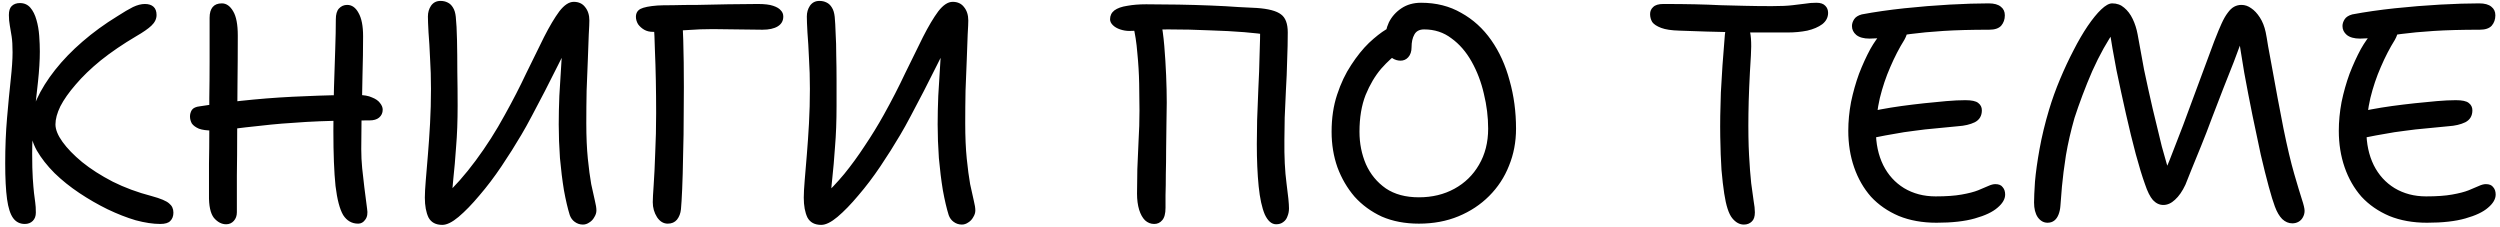 <?xml version="1.0" encoding="UTF-8"?> <svg xmlns="http://www.w3.org/2000/svg" width="408" height="37" viewBox="0 0 408 37" fill="none"> <path d="M26.15 36.55C24.983 36.55 23.65 36.35 22.15 35.95C20.683 35.517 19.15 34.917 17.55 34.15C15.983 33.383 14.45 32.5 12.95 31.5C11.45 30.5 10.1 29.417 8.9 28.25C7.7 27.05 6.733 25.817 6 24.55C5.3 23.283 4.95 22.017 4.95 20.75C4.95 19.283 5.3 17.767 6 16.2C6.733 14.6 7.733 13 9 11.4C10.267 9.8 11.75 8.267 13.45 6.8C15.183 5.3 17.083 3.917 19.15 2.65C20.183 1.983 21.033 1.483 21.7 1.15C22.4 0.817 23.05 0.65 23.65 0.65C24.25 0.65 24.717 0.8 25.05 1.1C25.383 1.4 25.55 1.85 25.55 2.45C25.55 3.083 25.267 3.667 24.7 4.2C24.167 4.7 23.35 5.267 22.25 5.9C20.05 7.2 18.117 8.517 16.45 9.85C14.817 11.183 13.45 12.5 12.35 13.8C11.25 15.067 10.417 16.25 9.85 17.35C9.317 18.45 9.05 19.433 9.05 20.3C9.05 21.133 9.433 22.083 10.2 23.15C10.967 24.217 12.033 25.317 13.4 26.45C14.8 27.583 16.467 28.65 18.4 29.65C20.333 30.617 22.45 31.4 24.75 32C26.217 32.4 27.167 32.8 27.6 33.2C28.067 33.567 28.3 34.067 28.3 34.7C28.3 35.267 28.133 35.717 27.8 36.05C27.5 36.383 26.95 36.55 26.15 36.55ZM4.05 36.55C3.25 36.55 2.617 36.233 2.15 35.6C1.683 34.967 1.35 33.933 1.15 32.5C0.95 31.033 0.85 29.083 0.85 26.65C0.85 24.017 0.95 21.55 1.15 19.25C1.35 16.917 1.55 14.833 1.75 13C1.95 11.167 2.05 9.683 2.05 8.55C2.05 7.45 2 6.583 1.9 5.95C1.8 5.283 1.7 4.683 1.6 4.15C1.5 3.617 1.45 3.05 1.45 2.45C1.45 1.783 1.6 1.3 1.9 1C2.233 0.667 2.683 0.5 3.25 0.5C3.95 0.5 4.517 0.75 4.95 1.25C5.383 1.75 5.717 2.417 5.95 3.25C6.183 4.05 6.333 4.917 6.4 5.85C6.467 6.75 6.5 7.6 6.5 8.4C6.5 9.833 6.4 11.483 6.2 13.35C6 15.217 5.783 17.167 5.55 19.2C5.35 21.2 5.25 23.15 5.25 25.05C5.25 26.75 5.283 28.1 5.35 29.1C5.417 30.1 5.483 30.9 5.55 31.5C5.617 32.067 5.683 32.583 5.75 33.05C5.817 33.483 5.85 34.033 5.85 34.7C5.85 35.267 5.683 35.717 5.35 36.05C5.017 36.383 4.583 36.55 4.05 36.55ZM58.457 36.5C57.424 36.5 56.607 36.033 56.007 35.1C55.44 34.133 55.024 32.55 54.757 30.35C54.524 28.117 54.407 25.117 54.407 21.35C54.407 18.85 54.44 16.483 54.507 14.25C54.574 12.017 54.64 9.967 54.707 8.1C54.774 6.2 54.807 4.55 54.807 3.15C54.807 2.35 54.974 1.767 55.307 1.4C55.674 1 56.124 0.8 56.657 0.8C57.424 0.8 58.04 1.233 58.507 2.1C59.007 2.967 59.257 4.233 59.257 5.9C59.257 7.933 59.224 10.083 59.157 12.35C59.124 14.583 59.074 16.75 59.007 18.85C58.974 20.917 58.957 22.75 58.957 24.35C58.957 25.383 59.007 26.417 59.107 27.45C59.207 28.45 59.324 29.483 59.457 30.55C59.59 31.617 59.74 32.783 59.907 34.05C60.04 34.817 59.94 35.417 59.607 35.85C59.307 36.283 58.924 36.5 58.457 36.5ZM36.907 36.6C36.174 36.6 35.507 36.25 34.907 35.55C34.34 34.817 34.074 33.567 34.107 31.8C34.107 30.067 34.107 28.367 34.107 26.7C34.14 25 34.157 23.283 34.157 21.55C34.157 19.783 34.157 17.95 34.157 16.05C34.19 14.15 34.207 12.117 34.207 9.95C34.207 7.783 34.207 5.433 34.207 2.9C34.207 2.133 34.374 1.55 34.707 1.15C35.04 0.75 35.54 0.55 36.207 0.55C36.94 0.55 37.557 0.983 38.057 1.85C38.557 2.683 38.807 4 38.807 5.8C38.807 8.533 38.79 11.233 38.757 13.9C38.724 16.567 38.707 19.15 38.707 21.65C38.707 24.117 38.69 26.45 38.657 28.65C38.657 30.85 38.657 32.85 38.657 34.65C38.657 35.217 38.49 35.683 38.157 36.05C37.824 36.417 37.407 36.6 36.907 36.6ZM34.657 21.3C33.724 21.3 32.99 21.2 32.457 21C31.924 20.767 31.54 20.483 31.307 20.15C31.107 19.783 31.007 19.4 31.007 19C31.007 18.633 31.107 18.283 31.307 17.95C31.54 17.617 31.974 17.417 32.607 17.35C35.607 16.883 38.524 16.517 41.357 16.25C44.19 15.983 47.024 15.8 49.857 15.7C52.69 15.567 55.54 15.5 58.407 15.5C59.374 15.5 60.14 15.633 60.707 15.9C61.307 16.133 61.74 16.433 62.007 16.8C62.307 17.167 62.457 17.533 62.457 17.9C62.457 18.433 62.257 18.867 61.857 19.2C61.49 19.5 60.974 19.65 60.307 19.65C56.274 19.65 52.824 19.733 49.957 19.9C47.09 20.067 44.674 20.267 42.707 20.5C40.774 20.7 39.174 20.883 37.907 21.05C36.64 21.217 35.557 21.3 34.657 21.3ZM72.185 36.7C71.118 36.7 70.368 36.3 69.935 35.5C69.535 34.667 69.335 33.583 69.335 32.25C69.335 31.583 69.385 30.65 69.485 29.45C69.585 28.217 69.702 26.817 69.835 25.25C69.969 23.65 70.085 21.95 70.185 20.15C70.285 18.317 70.335 16.433 70.335 14.5C70.335 12.733 70.285 11.067 70.185 9.5C70.118 7.9 70.035 6.5 69.935 5.3C69.868 4.1 69.835 3.233 69.835 2.7C69.835 2.033 70.002 1.45 70.335 0.95C70.702 0.417 71.219 0.15 71.885 0.15C72.319 0.15 72.702 0.233 73.035 0.4C73.402 0.567 73.702 0.85 73.935 1.25C74.168 1.617 74.319 2.117 74.385 2.75C74.485 3.683 74.552 4.95 74.585 6.55C74.618 8.117 74.635 9.833 74.635 11.7C74.668 13.567 74.685 15.417 74.685 17.25C74.685 19.75 74.602 21.983 74.435 23.95C74.302 25.917 74.152 27.65 73.985 29.15C73.819 30.617 73.735 31.9 73.735 33L72.285 32.25C74.152 30.517 75.935 28.5 77.635 26.2C79.368 23.867 80.952 21.383 82.385 18.75C83.685 16.417 84.852 14.15 85.885 11.95C86.952 9.75 87.918 7.783 88.785 6.05C89.685 4.283 90.519 2.883 91.285 1.85C92.085 0.817 92.868 0.3 93.635 0.3C94.435 0.3 95.052 0.583 95.485 1.15C95.952 1.717 96.185 2.45 96.185 3.35C96.185 3.75 96.152 4.517 96.085 5.65C96.052 6.783 96.002 8.15 95.935 9.75C95.868 11.317 95.802 13 95.735 14.8C95.702 16.567 95.685 18.333 95.685 20.1C95.685 22.333 95.769 24.267 95.935 25.9C96.102 27.533 96.285 28.917 96.485 30.05C96.719 31.15 96.918 32.05 97.085 32.75C97.252 33.417 97.335 33.95 97.335 34.35C97.335 34.717 97.219 35.083 96.985 35.45C96.785 35.817 96.519 36.1 96.185 36.3C95.852 36.533 95.502 36.65 95.135 36.65C94.635 36.65 94.185 36.5 93.785 36.2C93.418 35.933 93.152 35.567 92.985 35.1C92.652 34.033 92.335 32.683 92.035 31.05C91.769 29.417 91.552 27.667 91.385 25.8C91.252 23.9 91.185 22.067 91.185 20.3C91.185 18.867 91.219 17.317 91.285 15.65C91.385 13.95 91.485 12.317 91.585 10.75C91.685 9.183 91.769 7.817 91.835 6.65C91.935 5.483 92.019 4.717 92.085 4.35L93.785 5.1C93.618 5.5 93.285 6.2 92.785 7.2C92.285 8.2 91.702 9.367 91.035 10.7C90.368 12.033 89.668 13.417 88.935 14.85C88.202 16.25 87.502 17.583 86.835 18.85C86.168 20.117 85.585 21.167 85.085 22C84.085 23.7 83.002 25.417 81.835 27.15C80.668 28.883 79.469 30.467 78.235 31.9C77.035 33.333 75.902 34.5 74.835 35.4C73.802 36.267 72.918 36.7 72.185 36.7ZM108.982 36.5C108.282 36.5 107.699 36.15 107.232 35.45C106.765 34.717 106.532 33.9 106.532 33C106.532 32.5 106.582 31.55 106.682 30.15C106.782 28.717 106.865 26.983 106.932 24.95C107.032 22.917 107.082 20.75 107.082 18.45C107.082 16.583 107.065 14.8 107.032 13.1C106.999 11.367 106.949 9.733 106.882 8.2C106.849 6.633 106.782 5.15 106.682 3.75L111.382 3.45C111.482 5.317 111.549 7.567 111.582 10.2C111.615 12.833 111.615 15.55 111.582 18.35C111.582 20.85 111.549 23.183 111.482 25.35C111.449 27.483 111.399 29.317 111.332 30.85C111.265 32.35 111.199 33.45 111.132 34.15C111.065 34.817 110.849 35.383 110.482 35.85C110.115 36.283 109.615 36.5 108.982 36.5ZM106.582 5.2C106.015 5.2 105.532 5.083 105.132 4.85C104.732 4.617 104.399 4.317 104.132 3.95C103.899 3.55 103.782 3.15 103.782 2.75C103.782 2.15 104.032 1.717 104.532 1.45C105.065 1.183 105.982 1 107.282 0.9C107.782 0.867 108.615 0.85 109.782 0.85C110.982 0.817 112.349 0.8 113.882 0.8C115.449 0.767 117.082 0.733 118.782 0.7C120.482 0.667 122.115 0.65 123.682 0.65C124.782 0.65 125.615 0.75 126.182 0.95C126.782 1.15 127.199 1.4 127.432 1.7C127.699 1.967 127.832 2.3 127.832 2.7C127.832 3.4 127.532 3.933 126.932 4.3C126.332 4.667 125.499 4.85 124.432 4.85C123.132 4.85 121.749 4.833 120.282 4.8C118.849 4.767 117.532 4.75 116.332 4.75C114.932 4.75 113.582 4.8 112.282 4.9C110.982 4.967 109.832 5.033 108.832 5.1C107.865 5.167 107.115 5.2 106.582 5.2ZM134.025 36.7C132.958 36.7 132.208 36.3 131.775 35.5C131.375 34.667 131.175 33.583 131.175 32.25C131.175 31.583 131.225 30.65 131.325 29.45C131.425 28.217 131.542 26.817 131.675 25.25C131.808 23.65 131.925 21.95 132.025 20.15C132.125 18.317 132.175 16.433 132.175 14.5C132.175 12.733 132.125 11.067 132.025 9.5C131.958 7.9 131.875 6.5 131.775 5.3C131.708 4.1 131.675 3.233 131.675 2.7C131.675 2.033 131.842 1.45 132.175 0.95C132.542 0.417 133.058 0.15 133.725 0.15C134.158 0.15 134.542 0.233 134.875 0.4C135.242 0.567 135.542 0.85 135.775 1.25C136.008 1.617 136.158 2.117 136.225 2.75C136.292 3.45 136.342 4.35 136.375 5.45C136.442 6.517 136.475 7.7 136.475 9C136.508 10.3 136.525 11.667 136.525 13.1C136.525 14.5 136.525 15.883 136.525 17.25C136.525 19.75 136.442 21.983 136.275 23.95C136.142 25.917 135.992 27.65 135.825 29.15C135.658 30.617 135.575 31.9 135.575 33L134.125 32.25C135.392 31.083 136.608 29.8 137.775 28.4C138.942 26.967 140.058 25.433 141.125 23.8C142.225 22.167 143.258 20.483 144.225 18.75C145.525 16.417 146.692 14.15 147.725 11.95C148.792 9.75 149.758 7.783 150.625 6.05C151.525 4.283 152.358 2.883 153.125 1.85C153.925 0.817 154.708 0.3 155.475 0.3C156.275 0.3 156.892 0.583 157.325 1.15C157.792 1.717 158.025 2.45 158.025 3.35C158.025 3.75 157.992 4.517 157.925 5.65C157.892 6.783 157.842 8.15 157.775 9.75C157.708 11.317 157.642 13 157.575 14.8C157.542 16.567 157.525 18.333 157.525 20.1C157.525 22.333 157.608 24.267 157.775 25.9C157.942 27.533 158.125 28.917 158.325 30.05C158.558 31.15 158.758 32.05 158.925 32.75C159.092 33.417 159.175 33.95 159.175 34.35C159.175 34.717 159.058 35.083 158.825 35.45C158.625 35.817 158.358 36.1 158.025 36.3C157.692 36.533 157.342 36.65 156.975 36.65C156.475 36.65 156.025 36.5 155.625 36.2C155.258 35.933 154.992 35.567 154.825 35.1C154.492 34.033 154.175 32.683 153.875 31.05C153.608 29.417 153.392 27.667 153.225 25.8C153.092 23.9 153.025 22.067 153.025 20.3C153.025 18.867 153.058 17.317 153.125 15.65C153.225 13.95 153.325 12.317 153.425 10.75C153.525 9.183 153.608 7.817 153.675 6.65C153.775 5.483 153.858 4.717 153.925 4.35L155.625 5.1C155.458 5.5 155.125 6.2 154.625 7.2C154.125 8.2 153.542 9.367 152.875 10.7C152.208 12.033 151.508 13.417 150.775 14.85C150.042 16.25 149.342 17.583 148.675 18.85C148.008 20.117 147.425 21.167 146.925 22C145.925 23.7 144.842 25.417 143.675 27.15C142.508 28.883 141.308 30.467 140.075 31.9C138.875 33.333 137.742 34.5 136.675 35.4C135.642 36.267 134.758 36.7 134.025 36.7ZM208.263 36.6C207.53 36.6 206.913 36.067 206.413 35C205.946 33.9 205.613 32.367 205.413 30.4C205.213 28.4 205.113 26.1 205.113 23.5C205.113 22.5 205.13 21.2 205.163 19.6C205.23 18 205.296 16.283 205.363 14.45C205.463 12.583 205.53 10.75 205.563 8.95C205.63 7.15 205.663 5.55 205.663 4.15L206.813 5.7C205.98 5.533 204.73 5.383 203.063 5.25C201.43 5.117 199.53 5.017 197.363 4.95C195.23 4.85 193.013 4.8 190.713 4.8C189.846 4.8 189.013 4.817 188.213 4.85C187.413 4.883 186.68 4.933 186.013 5C185.38 5.033 184.813 5.05 184.313 5.05C183.813 5.05 183.313 4.967 182.813 4.8C182.313 4.633 181.913 4.4 181.613 4.1C181.313 3.8 181.163 3.483 181.163 3.15C181.163 2.55 181.396 2.067 181.863 1.7C182.363 1.333 183.063 1.083 183.963 0.95C184.863 0.783 185.896 0.7 187.063 0.7C188.763 0.7 190.513 0.717 192.313 0.75C194.146 0.783 195.896 0.833 197.563 0.9C199.263 0.967 200.78 1.05 202.113 1.15C203.446 1.217 204.446 1.267 205.113 1.3C207.013 1.433 208.33 1.783 209.063 2.35C209.796 2.883 210.163 3.867 210.163 5.3C210.163 6.7 210.13 8.217 210.063 9.85C210.03 11.45 209.963 13.067 209.863 14.7C209.796 16.3 209.73 17.8 209.663 19.2C209.63 20.6 209.613 21.8 209.613 22.8C209.58 25.567 209.696 27.95 209.963 29.95C210.23 31.917 210.363 33.267 210.363 34C210.363 34.467 210.28 34.9 210.113 35.3C209.98 35.7 209.746 36.017 209.413 36.25C209.113 36.483 208.73 36.6 208.263 36.6ZM188.363 36.55C187.796 36.55 187.296 36.35 186.863 35.95C186.463 35.55 186.146 34.983 185.913 34.25C185.68 33.483 185.563 32.6 185.563 31.6C185.563 30.367 185.58 29.033 185.613 27.6C185.68 26.133 185.746 24.6 185.813 23C185.913 21.4 185.963 19.75 185.963 18.05C185.963 16.75 185.946 15.283 185.913 13.65C185.88 11.983 185.78 10.317 185.613 8.65C185.48 6.95 185.246 5.45 184.913 4.15L189.413 3.2C189.68 4.467 189.88 5.9 190.013 7.5C190.146 9.1 190.246 10.7 190.313 12.3C190.38 13.9 190.413 15.383 190.413 16.75C190.413 17.75 190.396 18.917 190.363 20.25C190.363 21.55 190.346 22.917 190.313 24.35C190.313 25.75 190.296 27.1 190.263 28.4C190.263 29.7 190.246 30.85 190.213 31.85C190.213 32.817 190.213 33.5 190.213 33.9C190.213 34.867 190.03 35.55 189.663 35.95C189.33 36.35 188.896 36.55 188.363 36.55ZM231.567 36.5C229.301 36.5 227.284 36.117 225.517 35.35C223.784 34.55 222.301 33.467 221.067 32.1C219.867 30.7 218.934 29.1 218.267 27.3C217.634 25.5 217.317 23.567 217.317 21.5C217.317 19.267 217.617 17.25 218.217 15.45C218.817 13.617 219.584 12 220.517 10.6C221.451 9.167 222.417 7.967 223.417 7C224.451 6.033 225.384 5.3 226.217 4.8C227.051 4.267 227.667 4 228.067 4C228.401 4 228.701 4.05 228.967 4.15C229.234 4.25 229.517 4.517 229.817 4.95C230.317 5.683 230.384 6.333 230.017 6.9C229.684 7.467 229.167 7.983 228.467 8.45C227.467 9.117 226.451 10.033 225.417 11.2C224.417 12.367 223.567 13.8 222.867 15.5C222.201 17.2 221.867 19.2 221.867 21.5C221.867 23.4 222.217 25.167 222.917 26.8C223.651 28.433 224.734 29.75 226.167 30.75C227.601 31.717 229.401 32.2 231.567 32.2C233.734 32.2 235.667 31.733 237.367 30.8C239.067 29.867 240.401 28.567 241.367 26.9C242.367 25.2 242.867 23.233 242.867 21C242.867 19.1 242.634 17.2 242.167 15.3C241.734 13.4 241.067 11.65 240.167 10.05C239.267 8.45 238.167 7.183 236.867 6.25C235.601 5.283 234.117 4.8 232.417 4.8C231.651 4.8 231.117 5.083 230.817 5.65C230.517 6.183 230.367 6.867 230.367 7.7C230.367 8.4 230.184 8.95 229.817 9.35C229.484 9.717 229.067 9.9 228.567 9.9C228.134 9.9 227.717 9.783 227.317 9.55C226.951 9.317 226.634 8.967 226.367 8.5C226.134 8 226.017 7.417 226.017 6.75C226.017 5.617 226.234 4.583 226.667 3.65C227.134 2.717 227.817 1.95 228.717 1.35C229.617 0.75 230.684 0.45 231.917 0.45C234.384 0.45 236.567 1 238.467 2.1C240.401 3.167 242.034 4.65 243.367 6.55C244.701 8.45 245.701 10.65 246.367 13.15C247.067 15.617 247.417 18.233 247.417 21C247.417 23.167 247.034 25.183 246.267 27.05C245.534 28.917 244.451 30.567 243.017 32C241.617 33.4 239.951 34.5 238.017 35.3C236.084 36.1 233.934 36.5 231.567 36.5ZM284.595 36.65C283.895 36.65 283.261 36.3 282.695 35.6C282.128 34.9 281.695 33.567 281.395 31.6C281.228 30.533 281.078 29.233 280.945 27.7C280.845 26.167 280.778 24.367 280.745 22.3C280.711 20.2 280.745 17.8 280.845 15.1C280.978 12.367 281.195 9.233 281.495 5.7C281.561 4.933 281.745 4.333 282.045 3.9C282.378 3.433 282.811 3.2 283.345 3.2C284.378 3.2 285.061 3.633 285.395 4.5C285.761 5.367 285.878 6.9 285.745 9.1C285.511 12.767 285.378 15.933 285.345 18.6C285.311 21.233 285.345 23.467 285.445 25.3C285.545 27.133 285.661 28.667 285.795 29.9C285.961 31.1 286.095 32.067 286.195 32.8C286.328 33.533 286.395 34.15 286.395 34.65C286.395 35.35 286.228 35.85 285.895 36.15C285.561 36.483 285.128 36.65 284.595 36.65ZM291.795 5.3C289.961 5.3 288.278 5.3 286.745 5.3C285.245 5.3 283.828 5.283 282.495 5.25C281.161 5.217 279.811 5.183 278.445 5.15C277.111 5.117 275.661 5.067 274.095 5C272.795 4.967 271.795 4.817 271.095 4.55C270.395 4.283 269.911 3.967 269.645 3.6C269.411 3.2 269.295 2.767 269.295 2.3C269.295 1.833 269.461 1.45 269.795 1.15C270.128 0.817 270.678 0.65 271.445 0.65C273.378 0.65 275.095 0.667 276.595 0.7C278.095 0.733 279.495 0.783 280.795 0.85C282.128 0.883 283.461 0.917 284.795 0.95C286.128 0.983 287.578 1 289.145 1C290.611 1 291.745 0.95 292.545 0.85C293.345 0.75 294.028 0.667 294.595 0.6C295.161 0.5 295.778 0.45 296.445 0.45C297.111 0.45 297.595 0.617 297.895 0.95C298.195 1.25 298.345 1.633 298.345 2.1C298.345 2.833 298.028 3.45 297.395 3.95C296.761 4.417 295.945 4.767 294.945 5C293.945 5.2 292.895 5.3 291.795 5.3ZM316.04 36.35C313.74 36.35 311.69 35.983 309.89 35.25C308.09 34.483 306.574 33.433 305.34 32.1C304.14 30.733 303.224 29.133 302.59 27.3C301.957 25.467 301.64 23.483 301.64 21.35C301.64 19.817 301.79 18.25 302.09 16.65C302.424 15.05 302.857 13.517 303.39 12.05C303.957 10.583 304.574 9.233 305.24 8C305.84 6.933 306.49 6.017 307.19 5.25C307.89 4.483 308.69 4.1 309.59 4.1C310.057 4.1 310.44 4.183 310.74 4.35C311.04 4.483 311.207 4.733 311.24 5.1C311.274 5.433 311.124 5.9 310.79 6.5C309.957 7.833 309.19 9.317 308.49 10.95C307.79 12.55 307.224 14.233 306.79 16C306.39 17.733 306.174 19.5 306.14 21.3C306.14 23.433 306.54 25.317 307.34 26.95C308.14 28.55 309.274 29.8 310.74 30.7C312.24 31.6 313.957 32.05 315.89 32.05C317.624 32.05 319.04 31.95 320.14 31.75C321.274 31.55 322.174 31.317 322.84 31.05C323.507 30.75 324.057 30.517 324.49 30.35C324.924 30.15 325.307 30.05 325.64 30.05C326.207 30.05 326.607 30.217 326.84 30.55C327.107 30.85 327.24 31.25 327.24 31.75C327.24 32.483 326.824 33.2 325.99 33.9C325.19 34.6 323.957 35.183 322.29 35.65C320.657 36.117 318.574 36.35 316.04 36.35ZM306.44 22.35C305.74 22.517 305.174 22.517 304.74 22.35C304.34 22.15 304.04 21.867 303.84 21.5C303.674 21.1 303.59 20.7 303.59 20.3C303.59 19.733 303.874 19.233 304.44 18.8C305.04 18.333 305.874 18.017 306.94 17.85C308.007 17.65 309.14 17.467 310.34 17.3C311.574 17.133 312.807 16.983 314.04 16.85C315.307 16.717 316.507 16.6 317.64 16.5C318.807 16.4 319.84 16.35 320.74 16.35C321.774 16.35 322.474 16.5 322.84 16.8C323.24 17.1 323.44 17.5 323.44 18C323.44 18.9 323.057 19.55 322.29 19.95C321.524 20.317 320.607 20.533 319.54 20.6C318.374 20.7 317.174 20.817 315.94 20.95C314.74 21.05 313.557 21.183 312.39 21.35C311.257 21.483 310.174 21.65 309.14 21.85C308.14 22.017 307.24 22.183 306.44 22.35ZM305.09 6.3C304.157 6.3 303.44 6.1 302.94 5.7C302.474 5.3 302.24 4.817 302.24 4.25C302.24 3.883 302.357 3.517 302.59 3.15C302.824 2.783 303.24 2.517 303.84 2.35C305.974 1.95 308.29 1.617 310.79 1.35C313.324 1.083 315.79 0.883 318.19 0.75C320.624 0.617 322.74 0.55 324.54 0.55C325.44 0.55 326.107 0.733 326.54 1.1C326.974 1.433 327.19 1.9 327.19 2.5C327.19 3.167 326.99 3.733 326.59 4.2C326.19 4.633 325.54 4.85 324.64 4.85C321.74 4.85 319.24 4.917 317.14 5.05C315.074 5.183 313.29 5.35 311.79 5.55C310.324 5.75 309.04 5.933 307.94 6.1C306.874 6.233 305.924 6.3 305.09 6.3ZM374.108 36.45C373.508 36.45 372.958 36.217 372.458 35.75C371.991 35.283 371.591 34.6 371.258 33.7C370.991 33 370.658 31.917 370.258 30.45C369.858 28.983 369.424 27.25 368.958 25.25C368.524 23.25 368.074 21.117 367.608 18.85C367.141 16.55 366.691 14.217 366.258 11.85C365.858 9.45 365.491 7.15 365.158 4.95L366.458 5.1C366.358 5.3 366.141 5.85 365.808 6.75C365.474 7.65 365.058 8.767 364.558 10.1C364.058 11.4 363.491 12.833 362.858 14.4C362.258 15.967 361.641 17.567 361.008 19.2C360.408 20.833 359.808 22.383 359.208 23.85C358.641 25.283 358.124 26.55 357.658 27.65C357.224 28.75 356.891 29.583 356.658 30.15C356.158 31.217 355.591 32.033 354.958 32.6C354.358 33.167 353.724 33.45 353.058 33.45C352.424 33.45 351.858 33.183 351.358 32.65C350.891 32.117 350.458 31.25 350.058 30.05C349.591 28.75 349.091 27.117 348.558 25.15C348.024 23.15 347.491 20.967 346.958 18.6C346.424 16.233 345.908 13.85 345.408 11.45C344.941 9.017 344.541 6.717 344.208 4.55L345.158 4.95C344.558 5.783 343.941 6.767 343.308 7.9C342.674 9.033 342.058 10.267 341.458 11.6C340.891 12.9 340.358 14.217 339.858 15.55C339.358 16.883 338.924 18.117 338.558 19.25C337.958 21.35 337.491 23.383 337.158 25.35C336.858 27.283 336.641 28.983 336.508 30.45C336.408 31.883 336.324 32.933 336.258 33.6C336.224 34.1 336.124 34.567 335.958 35C335.791 35.433 335.558 35.767 335.258 36C334.958 36.233 334.591 36.35 334.158 36.35C333.524 36.35 332.991 36.05 332.558 35.45C332.158 34.85 331.958 34.05 331.958 33.05C331.958 32.317 332.008 31.183 332.108 29.65C332.241 28.117 332.491 26.333 332.858 24.3C333.224 22.267 333.741 20.133 334.408 17.9C334.908 16.233 335.508 14.567 336.208 12.9C336.908 11.233 337.641 9.667 338.408 8.2C339.174 6.7 339.941 5.383 340.708 4.25C341.508 3.083 342.241 2.183 342.908 1.55C343.608 0.883 344.208 0.55 344.708 0.55C345.474 0.55 346.124 0.783 346.658 1.25C347.224 1.717 347.691 2.333 348.058 3.1C348.424 3.867 348.691 4.7 348.858 5.6C349.158 7.333 349.508 9.25 349.908 11.35C350.341 13.417 350.808 15.533 351.308 17.7C351.808 19.833 352.308 21.9 352.808 23.9C353.341 25.867 353.858 27.617 354.358 29.15L353.108 28.5C353.741 27 354.424 25.283 355.158 23.35C355.924 21.417 356.674 19.433 357.408 17.4C358.174 15.367 358.891 13.433 359.558 11.6C360.258 9.733 360.858 8.117 361.358 6.75C361.891 5.383 362.291 4.417 362.558 3.85C362.891 3.117 363.224 2.533 363.558 2.1C363.891 1.633 364.241 1.3 364.608 1.1C364.974 0.9 365.374 0.8 365.808 0.8C366.374 0.8 366.908 0.983 367.408 1.35C367.908 1.683 368.374 2.183 368.808 2.85C369.241 3.517 369.558 4.317 369.758 5.25C369.858 5.717 369.991 6.483 370.158 7.55C370.358 8.617 370.591 9.883 370.858 11.35C371.124 12.783 371.408 14.333 371.708 16C372.008 17.633 372.324 19.283 372.658 20.95C373.291 24.05 373.874 26.517 374.408 28.35C374.941 30.183 375.358 31.567 375.658 32.5C375.958 33.4 376.108 34.033 376.108 34.4C376.108 34.8 376.008 35.167 375.808 35.5C375.641 35.8 375.408 36.033 375.108 36.2C374.808 36.367 374.474 36.45 374.108 36.45ZM396.093 36.35C393.793 36.35 391.743 35.983 389.943 35.25C388.143 34.483 386.626 33.433 385.393 32.1C384.193 30.733 383.276 29.133 382.643 27.3C382.01 25.467 381.693 23.483 381.693 21.35C381.693 19.817 381.843 18.25 382.143 16.65C382.476 15.05 382.91 13.517 383.443 12.05C384.01 10.583 384.626 9.233 385.293 8C385.893 6.933 386.543 6.017 387.243 5.25C387.943 4.483 388.743 4.1 389.643 4.1C390.11 4.1 390.493 4.183 390.793 4.35C391.093 4.483 391.26 4.733 391.293 5.1C391.326 5.433 391.176 5.9 390.843 6.5C390.01 7.833 389.243 9.317 388.543 10.95C387.843 12.55 387.276 14.233 386.843 16C386.443 17.733 386.226 19.5 386.193 21.3C386.193 23.433 386.593 25.317 387.393 26.95C388.193 28.55 389.326 29.8 390.793 30.7C392.293 31.6 394.01 32.05 395.943 32.05C397.676 32.05 399.093 31.95 400.193 31.75C401.326 31.55 402.226 31.317 402.893 31.05C403.56 30.75 404.11 30.517 404.543 30.35C404.976 30.15 405.36 30.05 405.693 30.05C406.26 30.05 406.66 30.217 406.893 30.55C407.16 30.85 407.293 31.25 407.293 31.75C407.293 32.483 406.876 33.2 406.043 33.9C405.243 34.6 404.01 35.183 402.343 35.65C400.71 36.117 398.626 36.35 396.093 36.35ZM386.493 22.35C385.793 22.517 385.226 22.517 384.793 22.35C384.393 22.15 384.093 21.867 383.893 21.5C383.726 21.1 383.643 20.7 383.643 20.3C383.643 19.733 383.926 19.233 384.493 18.8C385.093 18.333 385.926 18.017 386.993 17.85C388.06 17.65 389.193 17.467 390.393 17.3C391.626 17.133 392.86 16.983 394.093 16.85C395.36 16.717 396.56 16.6 397.693 16.5C398.86 16.4 399.893 16.35 400.793 16.35C401.826 16.35 402.526 16.5 402.893 16.8C403.293 17.1 403.493 17.5 403.493 18C403.493 18.9 403.11 19.55 402.343 19.95C401.576 20.317 400.66 20.533 399.593 20.6C398.426 20.7 397.226 20.817 395.993 20.95C394.793 21.05 393.61 21.183 392.443 21.35C391.31 21.483 390.226 21.65 389.193 21.85C388.193 22.017 387.293 22.183 386.493 22.35ZM385.143 6.3C384.21 6.3 383.493 6.1 382.993 5.7C382.526 5.3 382.293 4.817 382.293 4.25C382.293 3.883 382.41 3.517 382.643 3.15C382.876 2.783 383.293 2.517 383.893 2.35C386.026 1.95 388.343 1.617 390.843 1.35C393.376 1.083 395.843 0.883 398.243 0.75C400.676 0.617 402.793 0.55 404.593 0.55C405.493 0.55 406.16 0.733 406.593 1.1C407.026 1.433 407.243 1.9 407.243 2.5C407.243 3.167 407.043 3.733 406.643 4.2C406.243 4.633 405.593 4.85 404.693 4.85C401.793 4.85 399.293 4.917 397.193 5.05C395.126 5.183 393.343 5.35 391.843 5.55C390.376 5.75 389.093 5.933 387.993 6.1C386.926 6.233 385.976 6.3 385.143 6.3Z" fill="black"></path> </svg> 